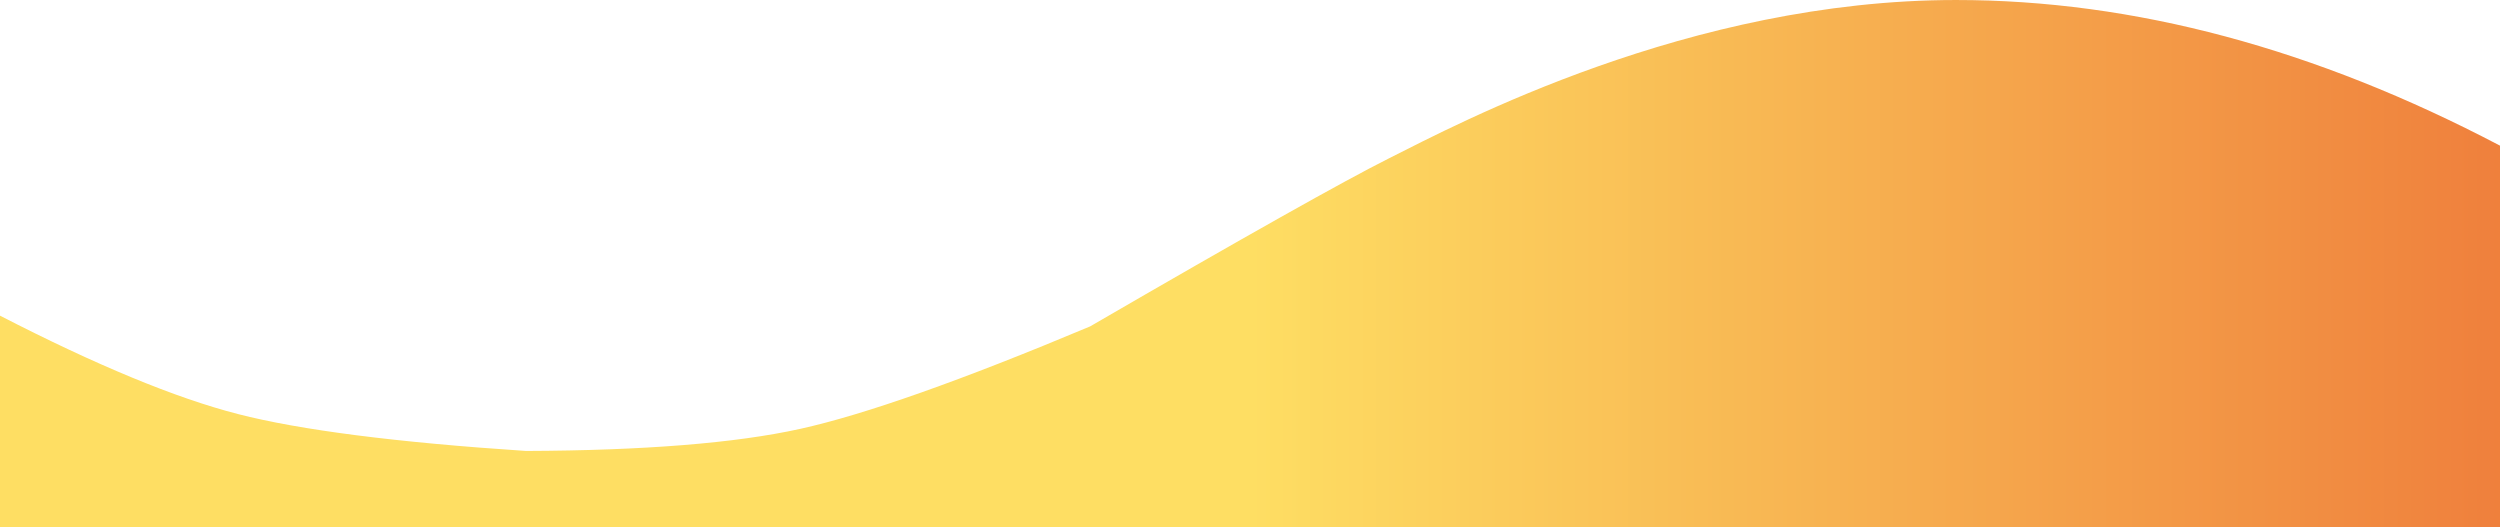 <svg width="100%" height="100%" preserveAspectRatio="none" viewBox="0 0 3060 646" version="1.1" xmlns="http://www.w3.org/2000/svg" xmlns:xlink="http://www.w3.org/1999/xlink">
	<linearGradient id="grad1" x1="0%" y1="0%" x2="100%" y2="0%">
      <stop offset="50%" style="stop-color:#FEDE63;stop-opacity:1" />
      <stop offset="100%" style="stop-color:#EF7F3C;stop-opacity:1" />
    </linearGradient>
    <g id="Page-1" stroke="none" stroke-width="1" fill="none" fill-rule="evenodd">
        <path d="M0,645.01 L3060,645.01 L3060,178.279 C2833.666,59.433 2611.709,0.01 2394.13,0.01 C2067.761,0.01 1783.722,151.918 1700.634,193.542 C1645.242,221.291 1523.13,289.95 1334.298,399.519 C1176.78,465.674 1058.467,507.484 979.361,524.948 C900.254,542.412 788.39,551.418 643.767,551.966 C484.988,541.468 367.47,526.41 291.211,506.794 C214.953,487.178 117.883,447.036 0,386.367 L0,645.01 Z" id="Path-2" fill="url(#grad1)"></path>
    </g>
</svg>